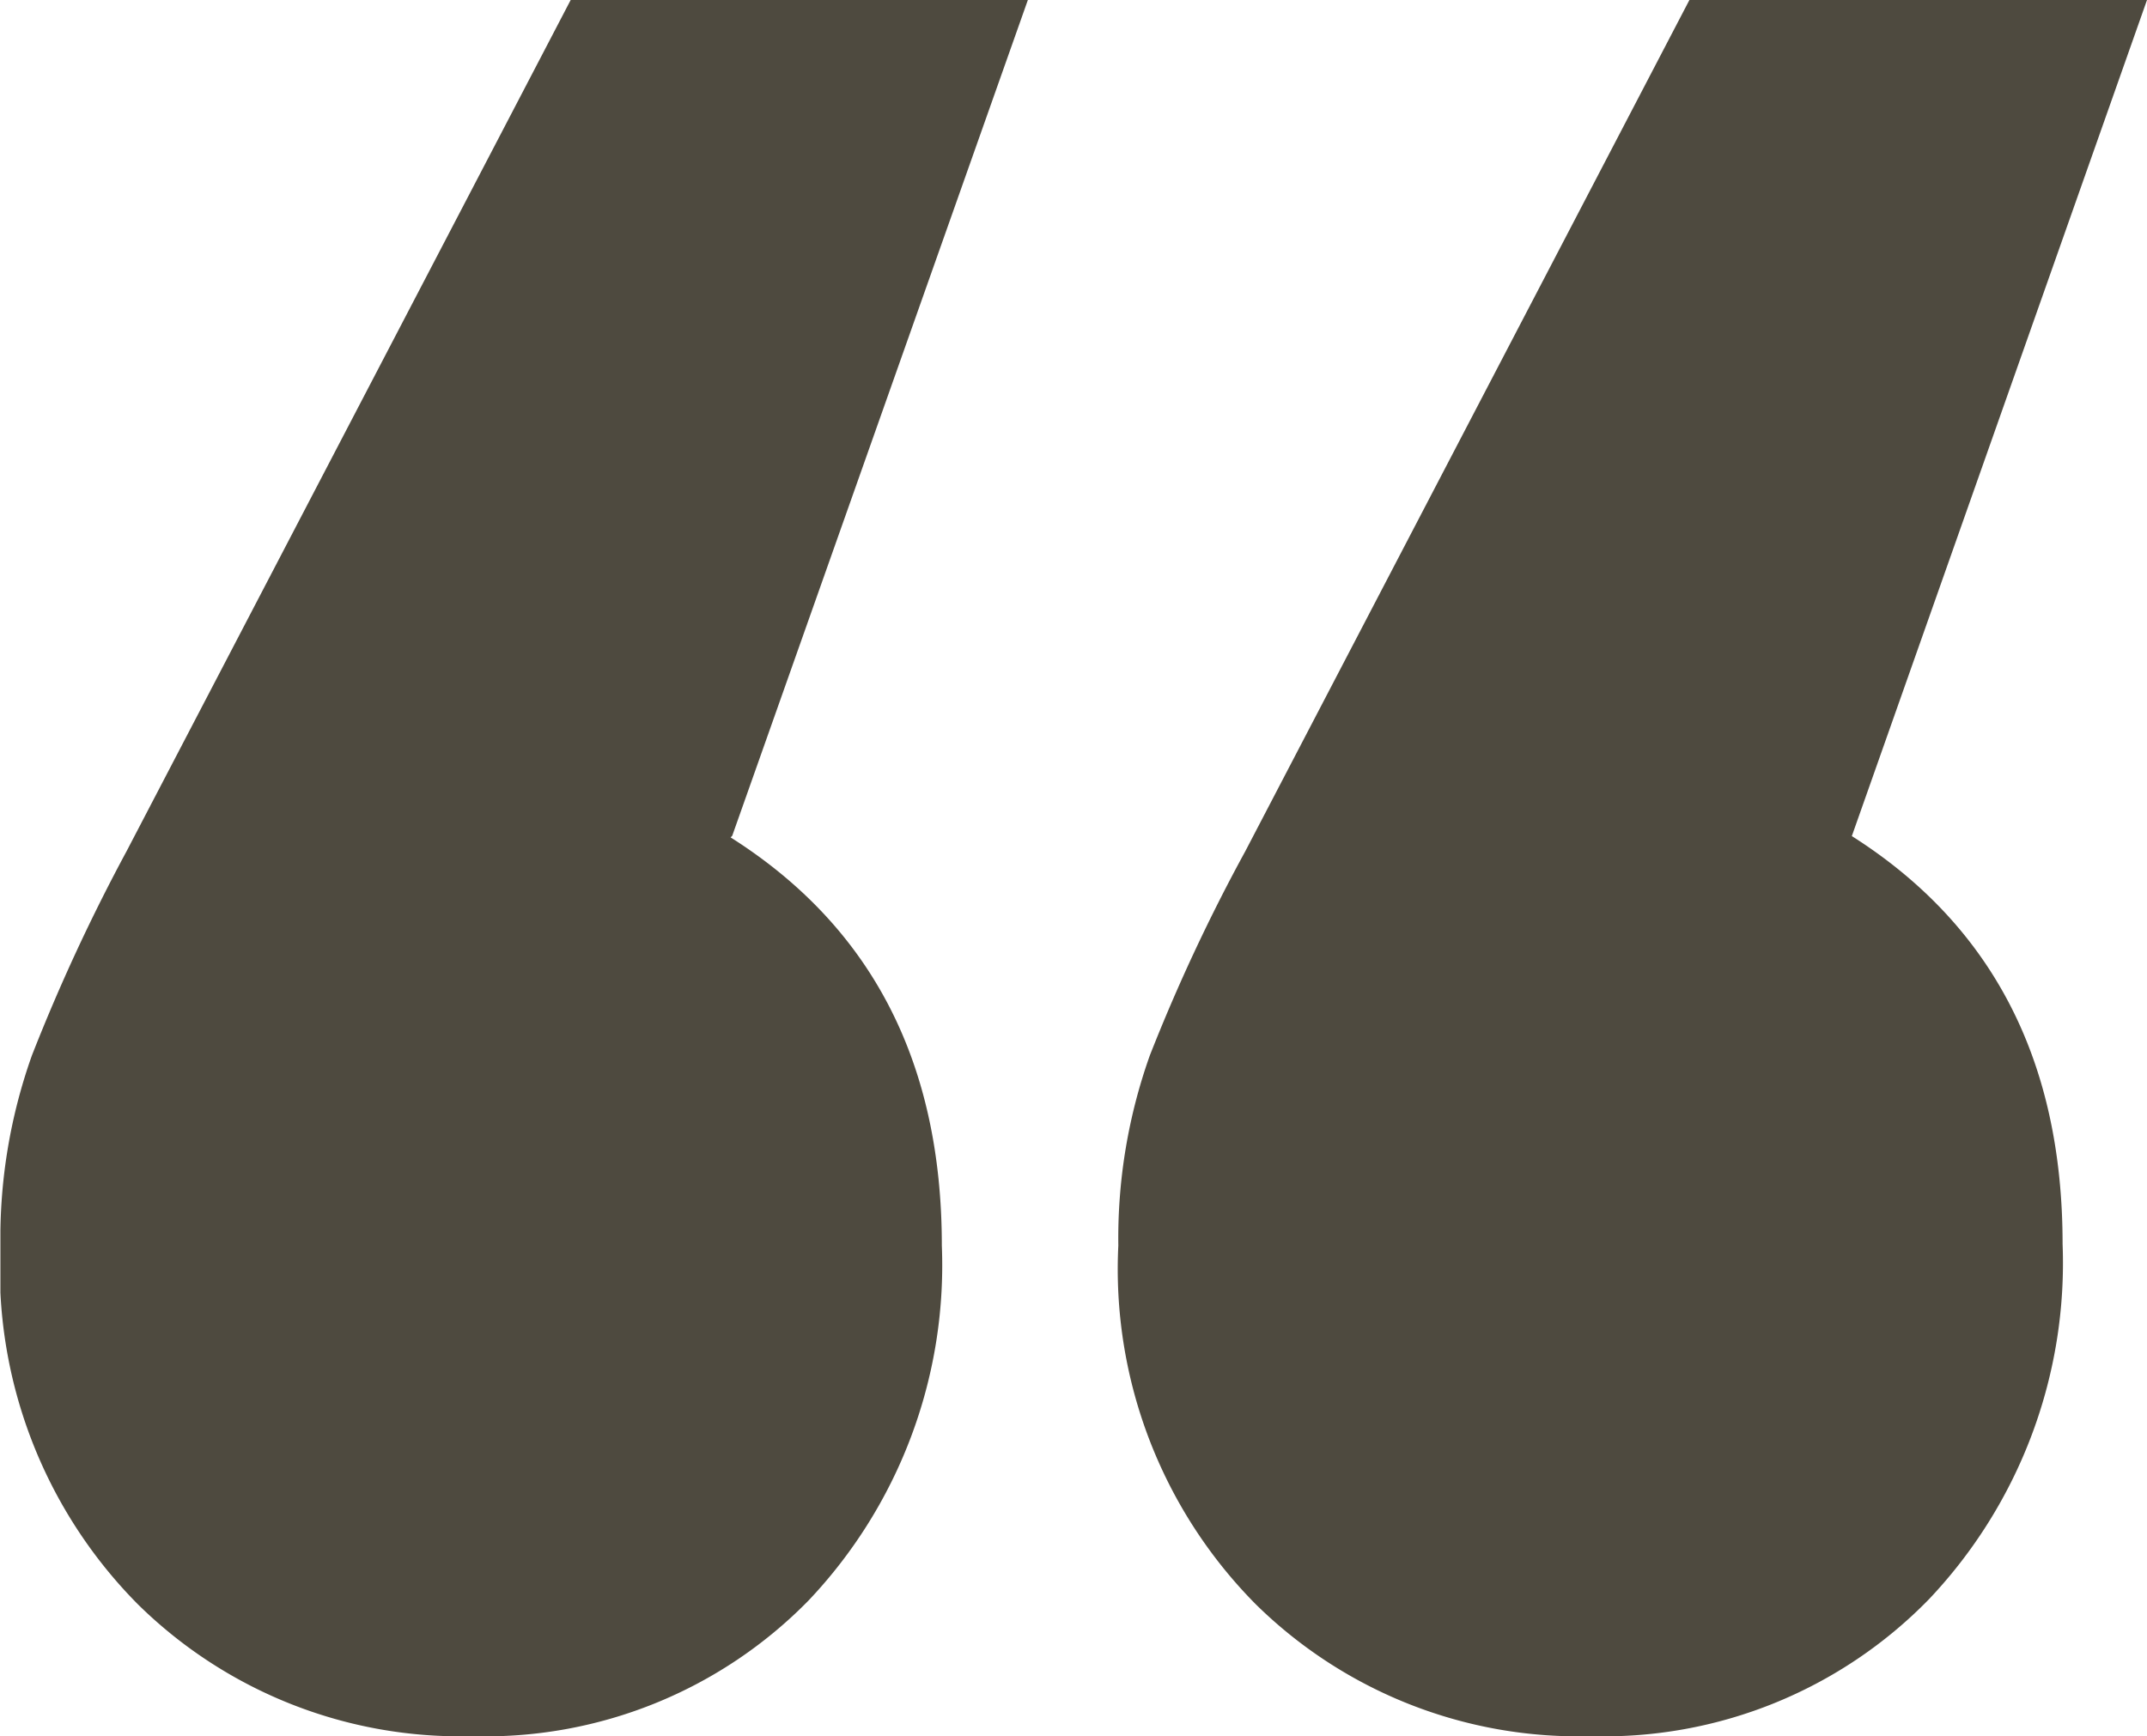 <svg id="Layer_1" data-name="Layer 1" xmlns="http://www.w3.org/2000/svg" xmlns:xlink="http://www.w3.org/1999/xlink" viewBox="0 0 53.16 43"><defs><style>.cls-1{fill:none;}.cls-2{clip-path:url(#clip-path);}.cls-3{fill:#4e4a3f;}</style><clipPath id="clip-path" transform="translate(0.01)"><rect class="cls-1" width="53.15" height="43.04"/></clipPath></defs><title>speech icon dark brown</title><g class="cls-2"><path class="cls-3" d="M45.83,20.74,53.15,0H41.82l-11,21.09a44.57,44.57,0,0,0-2.36,5.05,13.5,13.5,0,0,0-.78,4.71,11.79,11.79,0,0,0,3.4,8.88A11.38,11.38,0,0,0,39.38,43a11.24,11.24,0,0,0,8.37-3.39,12.11,12.11,0,0,0,3.31-8.8c0-4.54-1.74-7.9-5.23-10.11m-27.71,0L25.44,0H14.12l-11,21.09A46.24,46.24,0,0,0,.78,26.14,13.5,13.5,0,0,0,0,30.85a11.79,11.79,0,0,0,3.4,8.88A11.37,11.37,0,0,0,11.68,43,11.2,11.2,0,0,0,20,39.65a12.07,12.07,0,0,0,3.31-8.8c0-4.54-1.74-7.9-5.23-10.11" transform="translate(0.01)"/></g></svg>